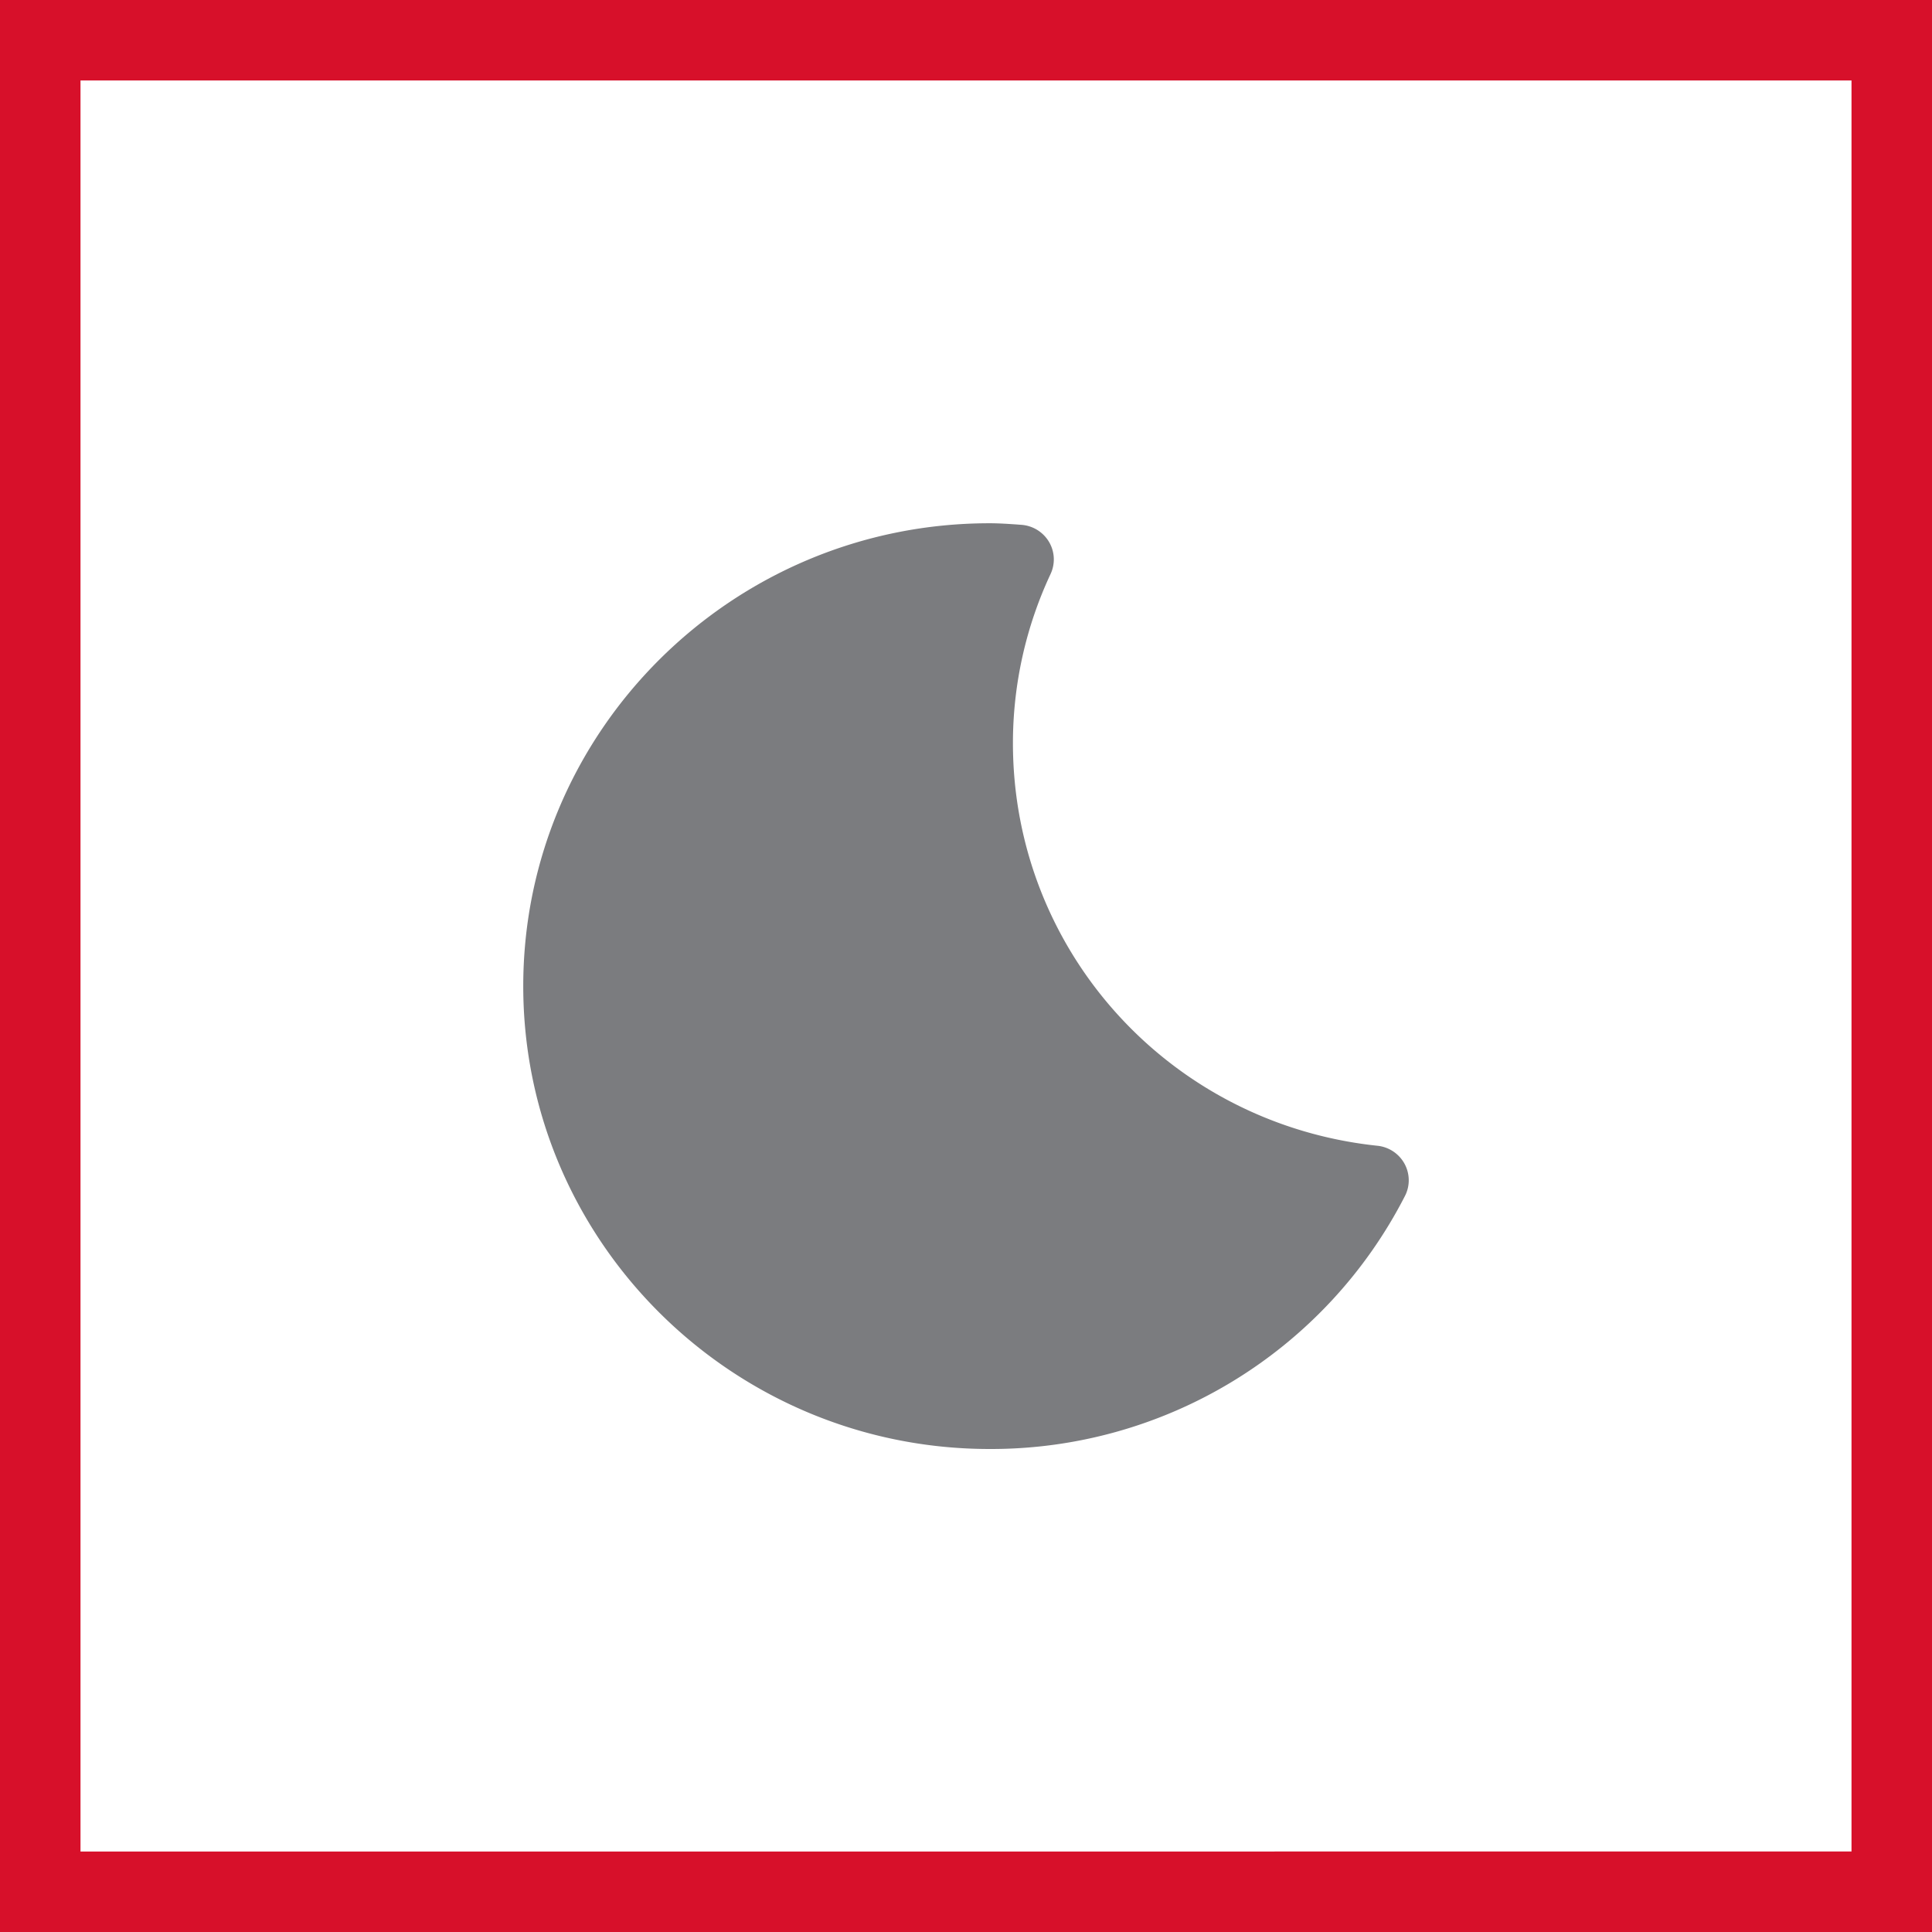 <svg xmlns="http://www.w3.org/2000/svg" width="48" height="48" fill="none" viewBox="0 0 48 48"><rect x="0" y="0" width="48" height="48" fill="#333333" stroke="none"/><g clip-path="url(#a)"><path fill="#fff" stroke="#D7102A" stroke-width="2" d="M47 1v46H1V1h46Z"/><path fill="#7B7C7F" d="M24.587 36C18.197 36 13 30.841 13 24.5S18.198 13 24.587 13c.226 0 .447.015.669.03l.116.009a.87.87 0 0 1 .688.42.855.855 0 0 1 .042.8 9.92 9.92 0 0 0-.936 4.203c0 5.16 3.893 9.46 9.056 10.004a.87.87 0 0 1 .673.447c.136.25.14.55.01.802A11.55 11.55 0 0 1 24.587 36Z"/></g><defs><clipPath id="a"><path fill="#fff" d="M0 0h48v48H0z"/></clipPath></defs></svg>